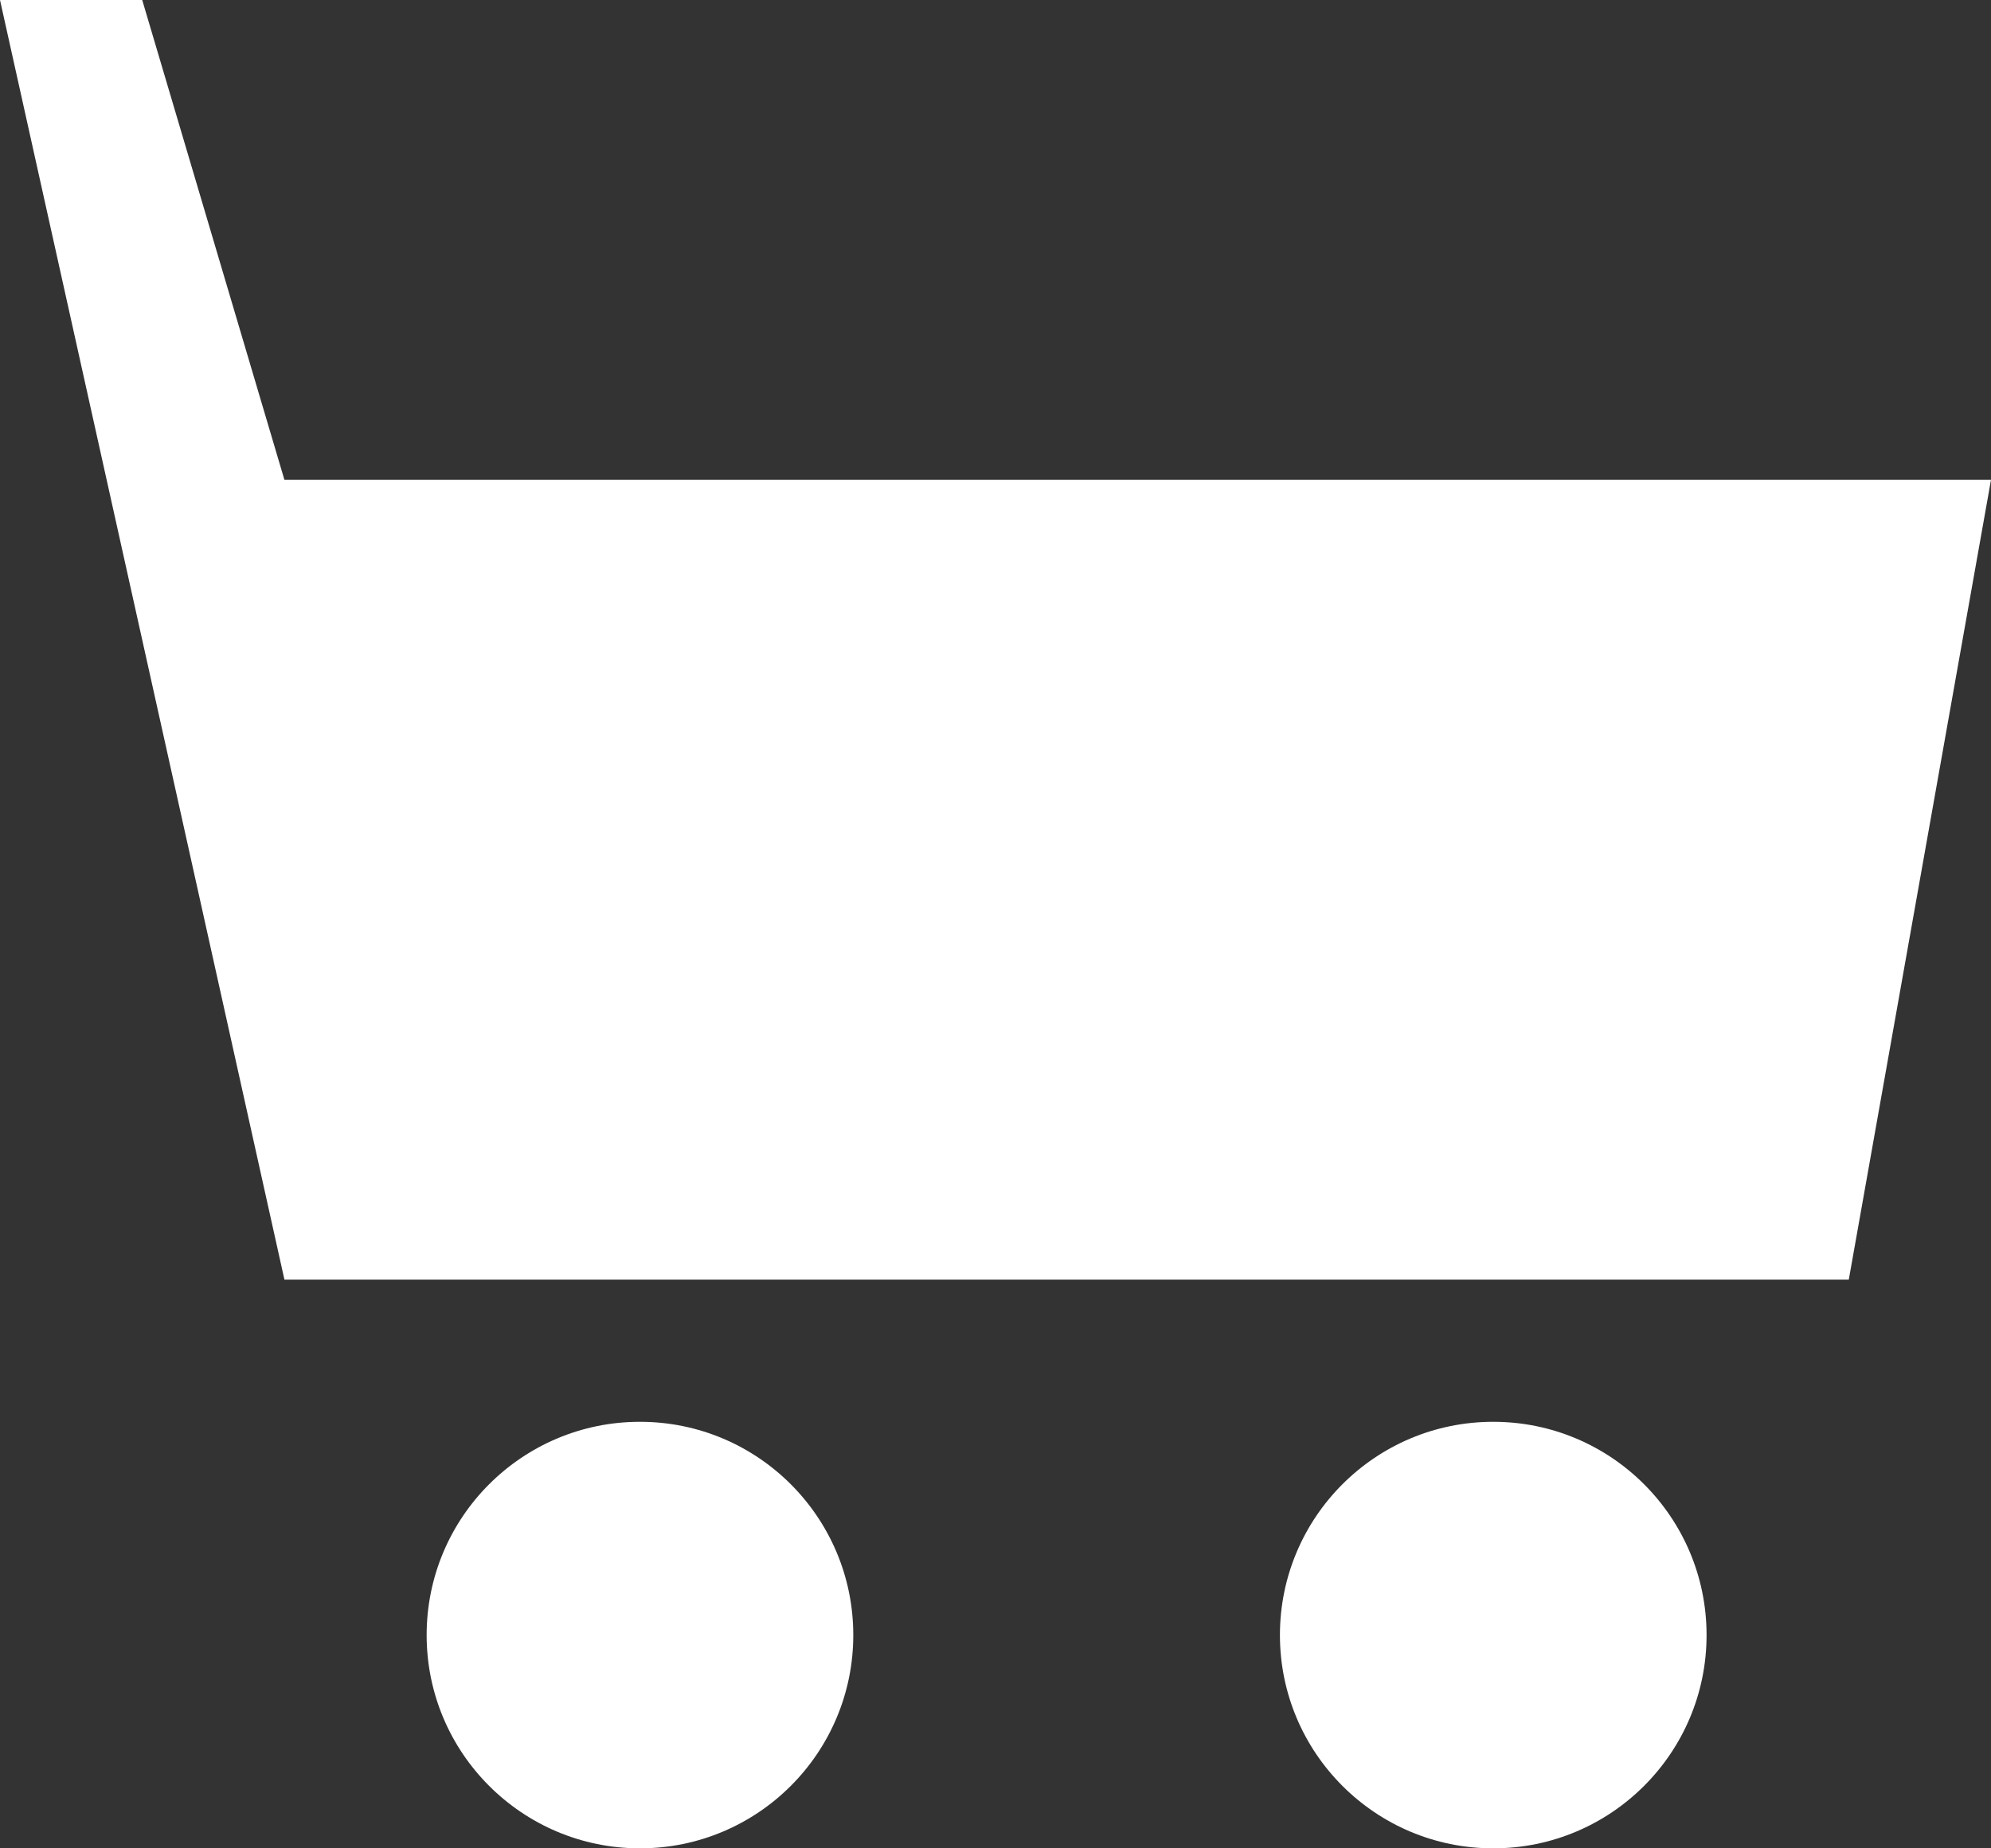 <svg xmlns="http://www.w3.org/2000/svg" width="14" height="13" viewBox="0 0 14 13"><rect x="0" y="0" width="14" height="13" fill="#333333" stroke="none"/><g fill="#FFF"><circle cx="4.5" cy="11.5" r="1.5"/><circle cx="10.5" cy="11.5" r="1.5"/><path d="M13 9H2L0 0h1l1 3.375h12z"/></g></svg>